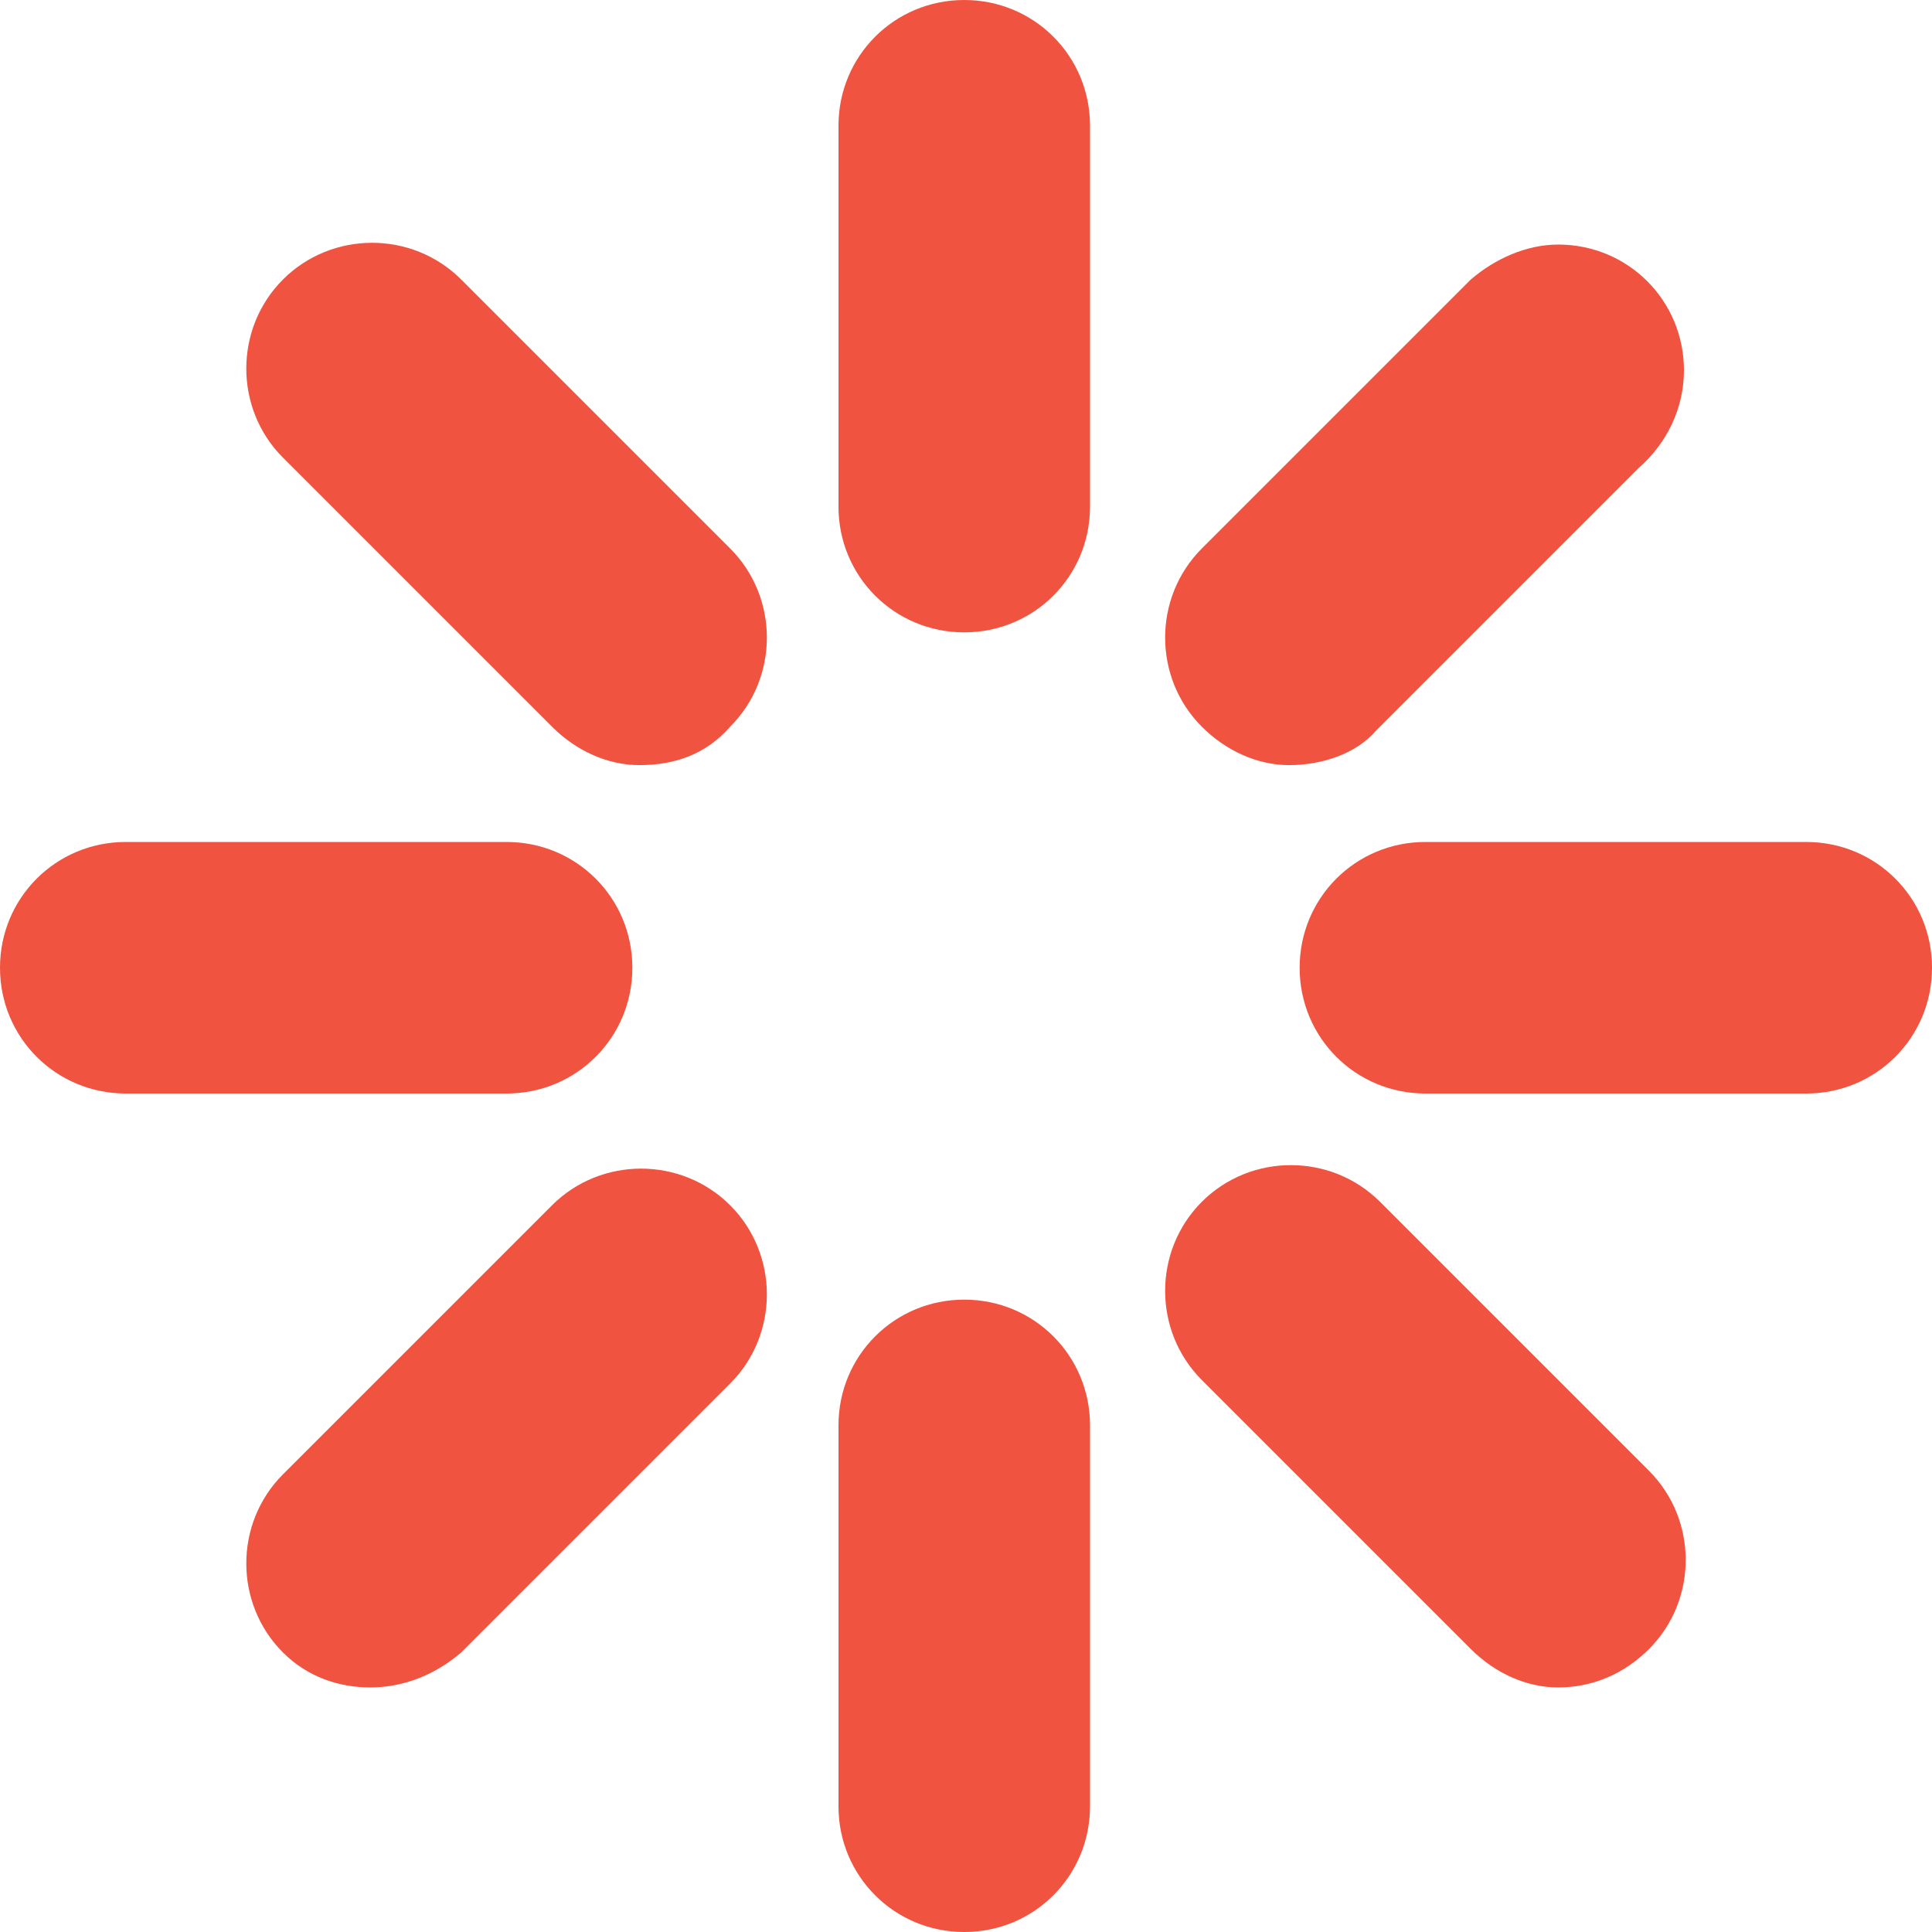 <?xml version="1.0" encoding="UTF-8"?> <!-- Generator: Adobe Illustrator 18.0.0, SVG Export Plug-In . SVG Version: 6.00 Build 0) --> <svg xmlns="http://www.w3.org/2000/svg" xmlns:xlink="http://www.w3.org/1999/xlink" id="Слой_1" x="0px" y="0px" viewBox="0 0 55.3 55.3" xml:space="preserve"> <g> <path fill="#F0533F" d="M27.6,55.3c-2,0-3.6-1.6-3.6-3.6V40.8c0-2,1.6-3.6,3.6-3.6s3.6,1.6,3.6,3.6v10.9 C31.2,53.7,29.6,55.3,27.6,55.3z"></path> <path fill="#F0533F" d="M27.6,18.1c-2,0-3.6-1.6-3.6-3.6V3.6c0-2,1.6-3.6,3.6-3.6s3.6,1.6,3.6,3.6v10.9 C31.2,16.5,29.6,18.1,27.6,18.1z"></path> <path fill="#F0533F" d="M44.6,48.3c-0.9,0-1.8-0.4-2.5-1.1l-7.7-7.7c-1.4-1.4-1.4-3.7,0-5.1c1.4-1.4,3.7-1.4,5.1,0l7.7,7.7 c1.4,1.4,1.4,3.7,0,5.1C46.5,47.9,45.6,48.3,44.6,48.3z"></path> <path fill="#F0533F" d="M18.3,21.9c-0.9,0-1.8-0.4-2.5-1.1l-7.7-7.7c-1.4-1.4-1.4-3.7,0-5.1c1.4-1.4,3.7-1.4,5.1,0l7.7,7.7 c1.4,1.4,1.4,3.7,0,5.1C20.2,21.6,19.3,21.9,18.3,21.9z"></path> <path fill="#F0533F" d="M10.6,48.3c-0.9,0-1.8-0.3-2.5-1c-1.4-1.4-1.4-3.7,0-5.1l7.7-7.7c1.4-1.4,3.7-1.4,5.1,0 c1.4,1.4,1.4,3.7,0,5.1l-7.7,7.7C12.5,47.9,11.6,48.3,10.6,48.3z"></path> <path fill="#F0533F" d="M36.9,21.9c-0.9,0-1.8-0.4-2.5-1.1c-1.4-1.4-1.4-3.7,0-5.1l7.7-7.7C42.8,7.4,43.7,7,44.6,7 c2,0,3.6,1.6,3.6,3.6c0,1.1-0.5,2.1-1.3,2.8l-7.5,7.5C38.8,21.6,37.8,21.9,36.9,21.9z"></path> <path fill="#F0533F" d="M51.7,31.3H40.8c-2,0-3.6-1.6-3.6-3.6s1.6-3.6,3.6-3.6h10.9c2,0,3.6,1.6,3.6,3.6S53.7,31.3,51.7,31.3z"></path> <path fill="#F0533F" d="M14.5,31.3H3.6c-2,0-3.6-1.6-3.6-3.6s1.6-3.6,3.6-3.6h10.9c2,0,3.6,1.6,3.6,3.6S16.5,31.3,14.5,31.3z"></path> </g> </svg> 